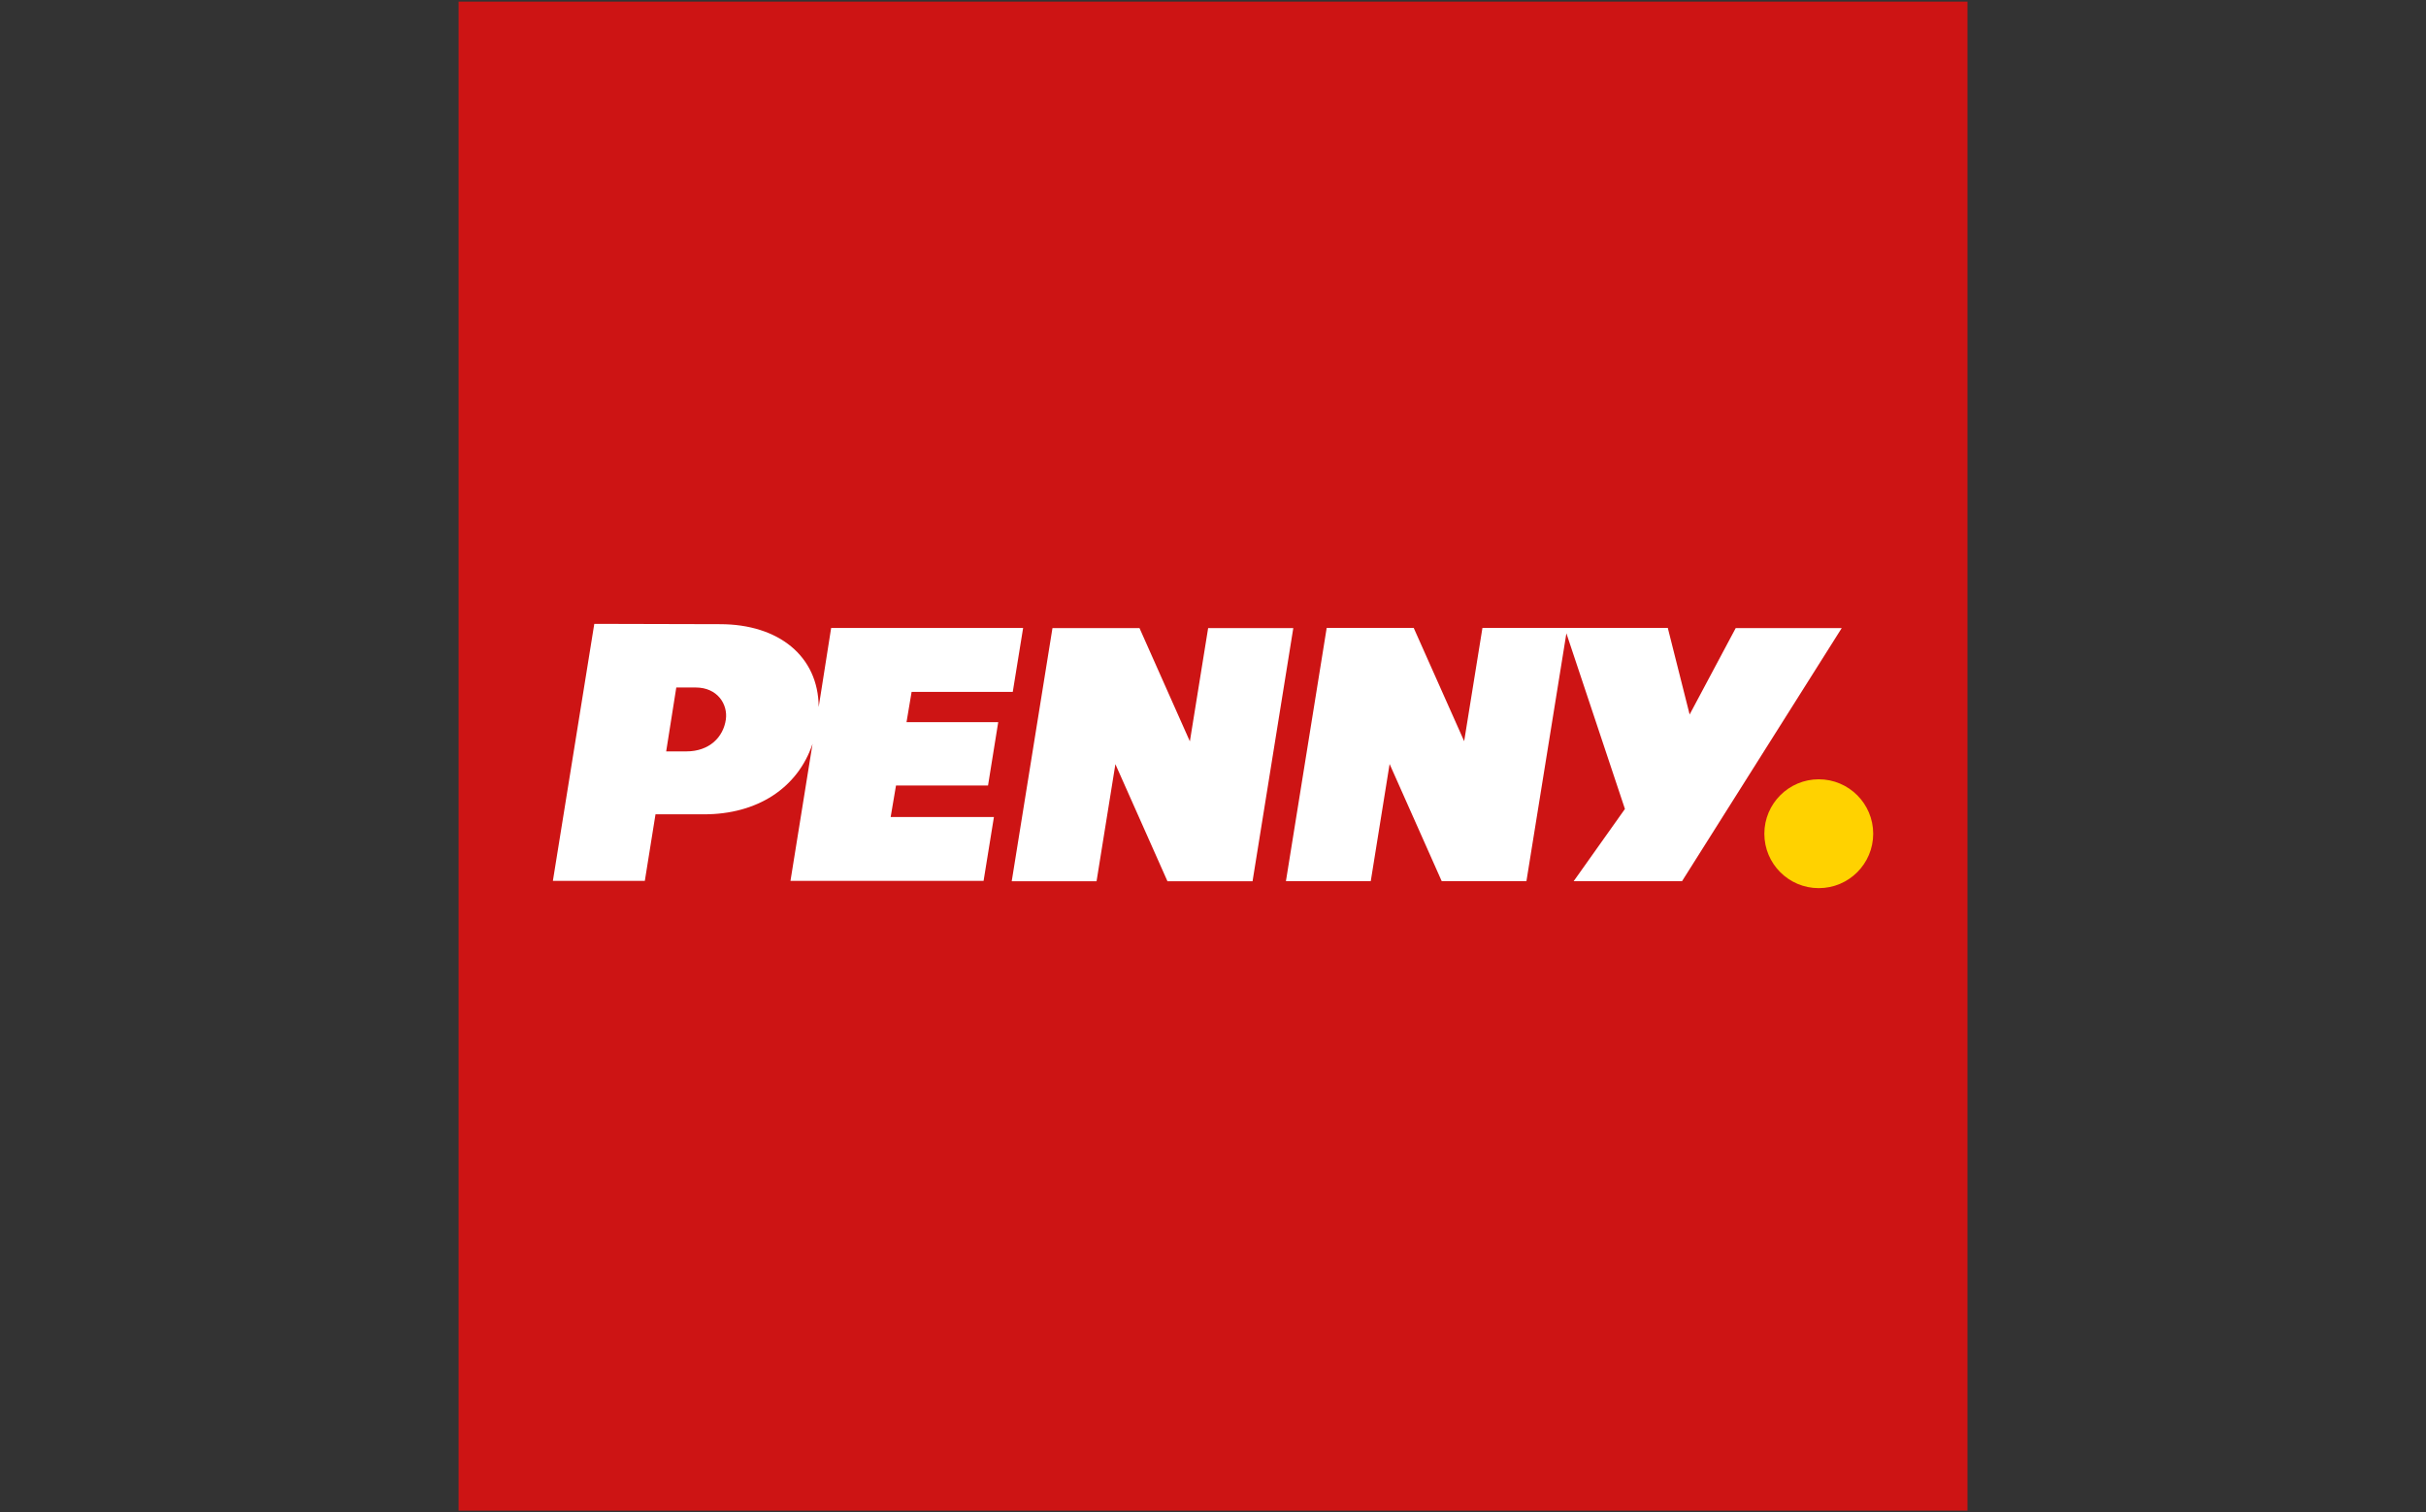 <svg xmlns="http://www.w3.org/2000/svg" xmlns:xlink="http://www.w3.org/1999/xlink" id="Vrstva_1" x="0px" y="0px" width="300px" height="187px" viewBox="0 0 300 187" xml:space="preserve"><rect x="0" y="0" width="300" height="187" fill="#333333" stroke="none"/><rect x="56.71" y="0.2" fill="#CD1414" width="186.59" height="186.59"></rect><g>	<defs>		<rect id="SVGID_1_" x="56.38" y="-0.12" width="187.25" height="187.25"></rect>	</defs>	<clipPath id="SVGID_2_">		<use xlink:href="#SVGID_1_"></use>	</clipPath>	<path clip-path="url(#SVGID_2_)" fill="#FFD200" d="M231.64,103.09c0,3.72-3.01,6.73-6.73,6.73c-3.72,0-6.73-3.01-6.73-6.73  c0-3.72,3.02-6.73,6.73-6.73C228.62,96.36,231.64,99.37,231.64,103.09"></path>	<path clip-path="url(#SVGID_2_)" fill="#FFFFFF" d="M89.04,77.18c7.24,0,12.16,3.95,12.2,10.24l1.54-9.77h23.74l-1.28,7.9h-12.51  l-0.63,3.75h11.34l-1.26,7.83H110.8l-0.66,3.89h12.77l-1.28,7.9H97.75l2.73-16.95c-1.84,5.49-6.85,8.72-13.4,8.72h-6.02l-1.32,8.23  H68.37l5.12-31.78L89.04,77.18z M159.93,77.66l-5.04,31.31h-10.52l-6.44-14.48l-2.33,14.48h-10.49l5.04-31.31h10.76l6.23,14.01  l2.26-14.01H159.93z M208.94,88.35l5.7-10.69h13.11L208,108.96h-13.4l6.34-8.93l-7.24-21.72l-4.94,30.64h-10.48l-6.44-14.48  l-2.33,14.48h-10.49l5.04-31.31h10.76l6.24,14.01l2.26-14.01h22.92L208.94,88.35z M82.38,92.91h2.5c2.84,0,4.57-1.76,4.88-3.95  c0.26-1.89-1.05-3.95-3.73-3.95h-2.4L82.38,92.91z"></path></g></svg>